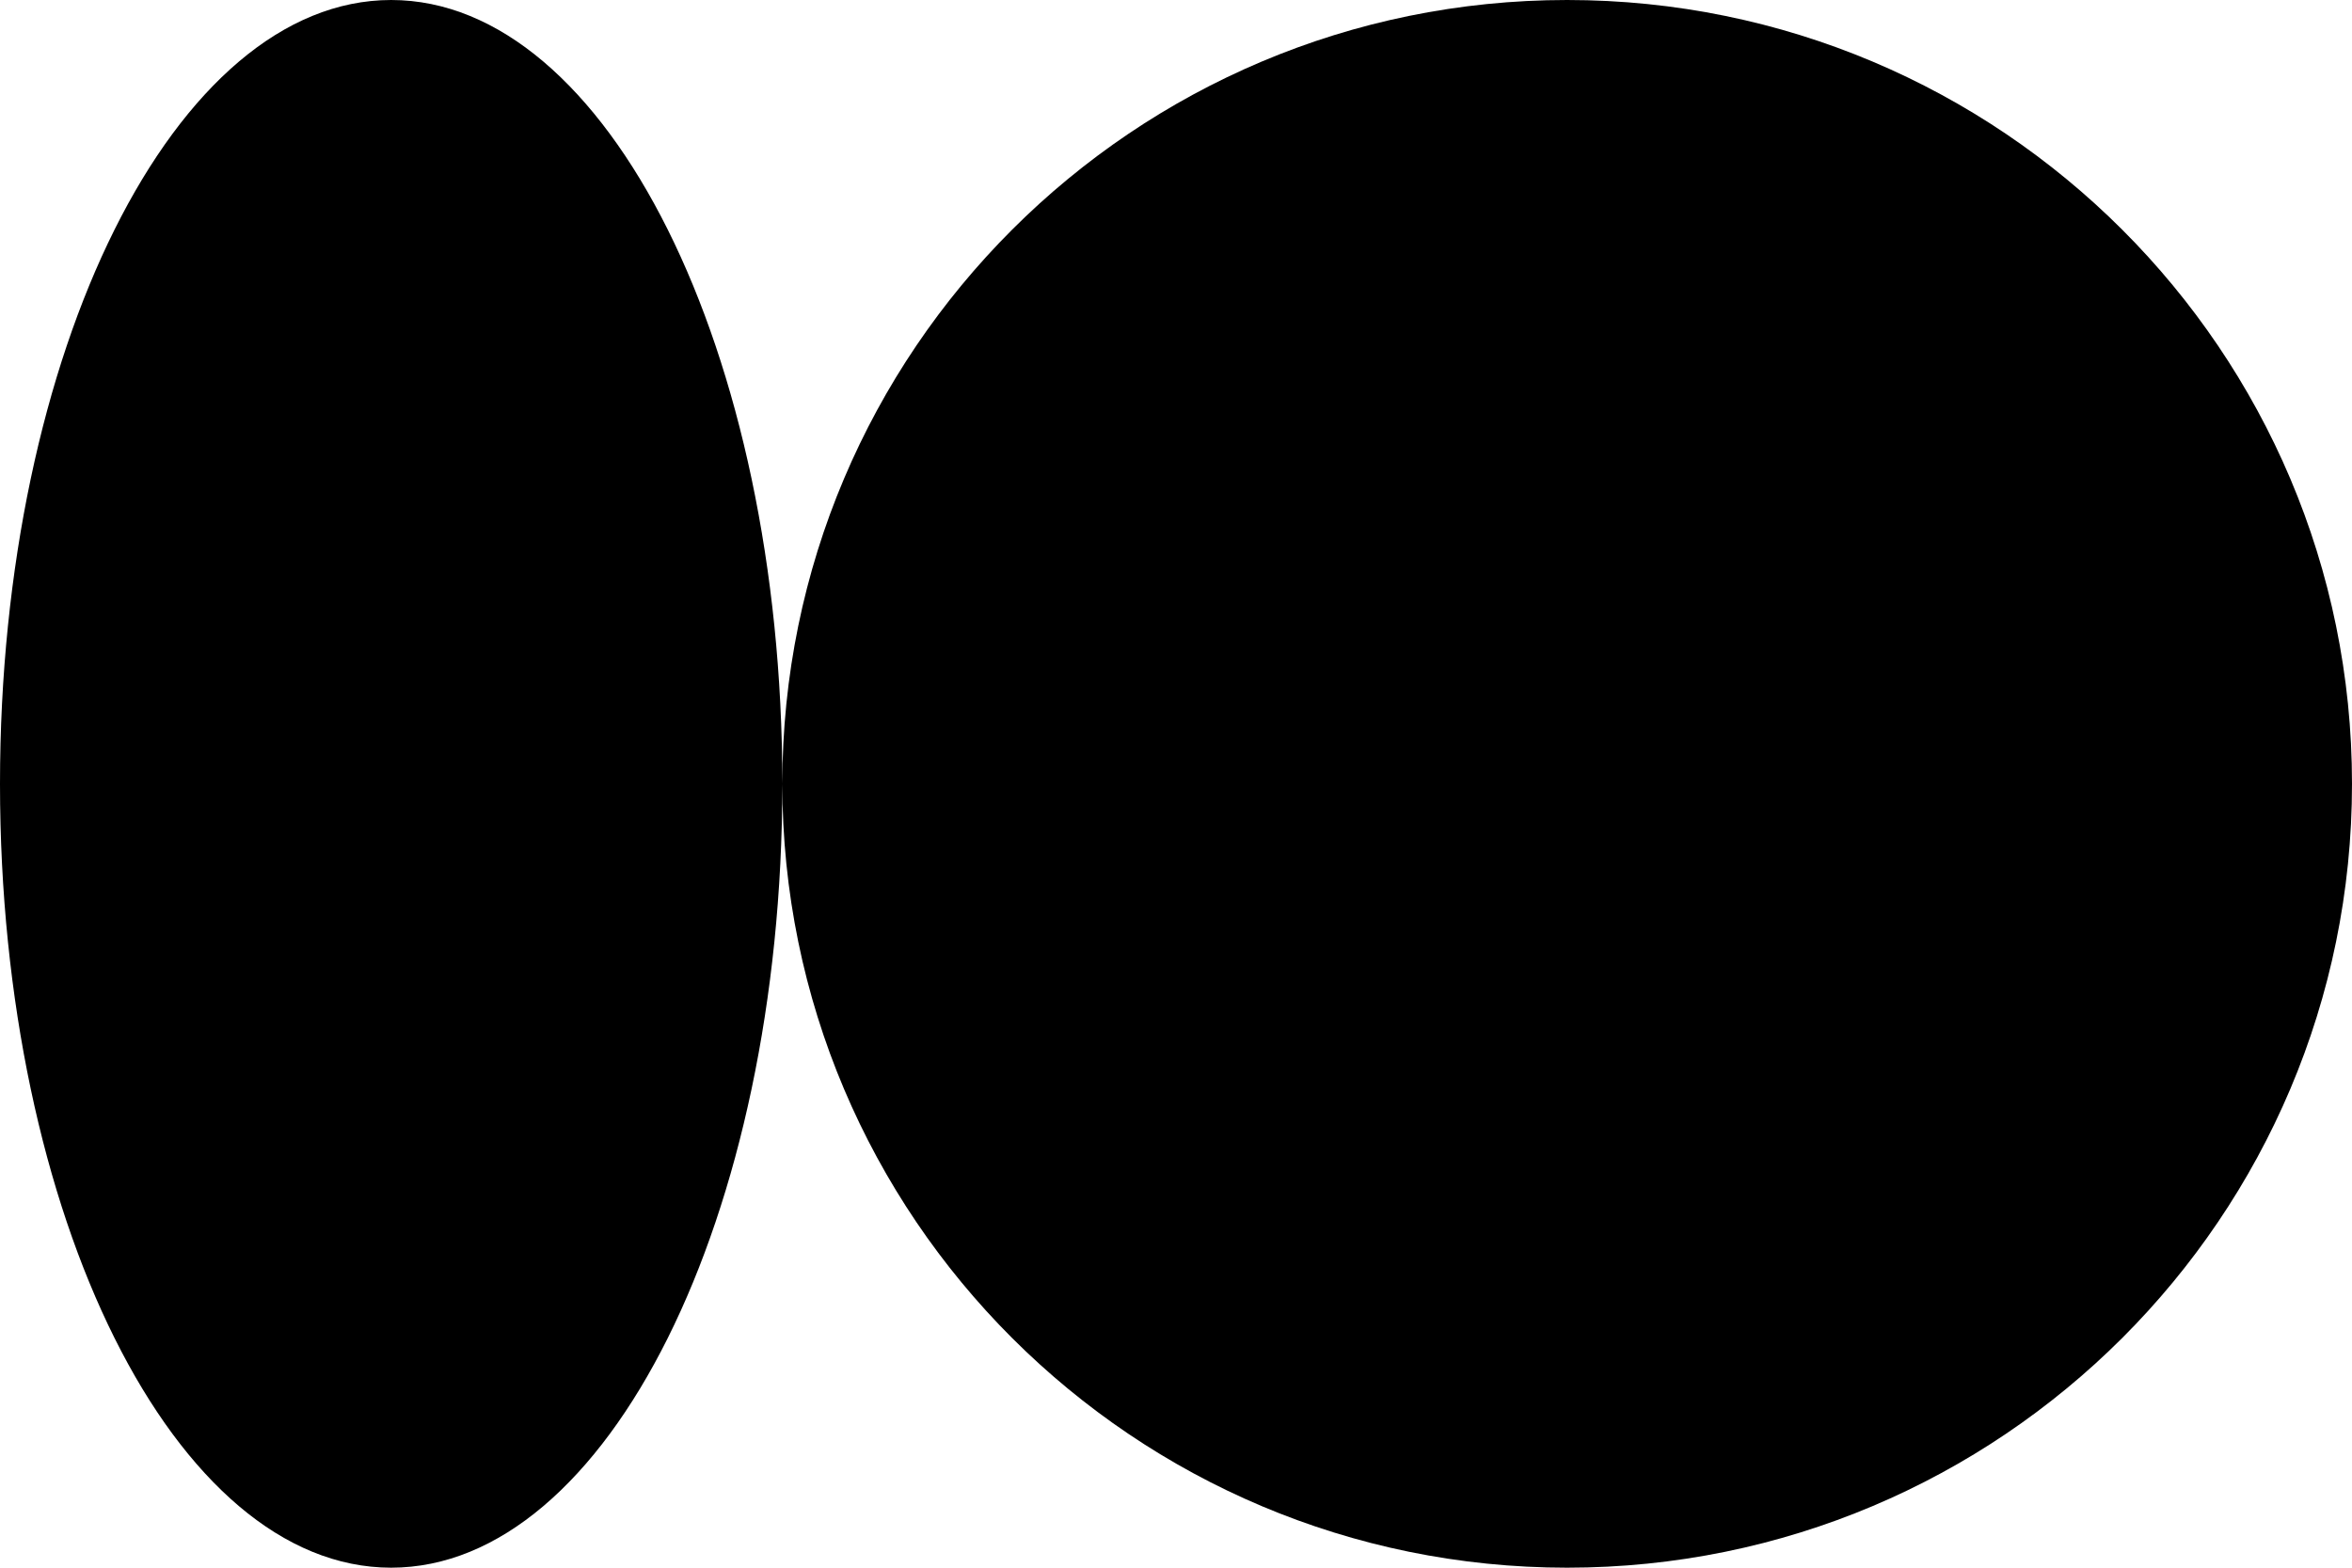 <svg width="66" height="44" viewBox="0 0 66 44" fill="none" xmlns="http://www.w3.org/2000/svg">
    <path fill-rule="evenodd" clip-rule="evenodd"
        d="M10.976 44C17.038 44 21.953 34.15 21.953 22C21.953 34.15 31.813 44 43.976 44C56.14 44 66 34.15 66 22C66 9.85 56.14 0 43.976 0C31.813 0 21.953 9.85 21.953 22C21.953 9.85 17.038 0 10.976 0C4.914 0 0 9.85 0 22C0 34.15 4.914 44 10.976 44Z"
        fill="black" />
</svg>